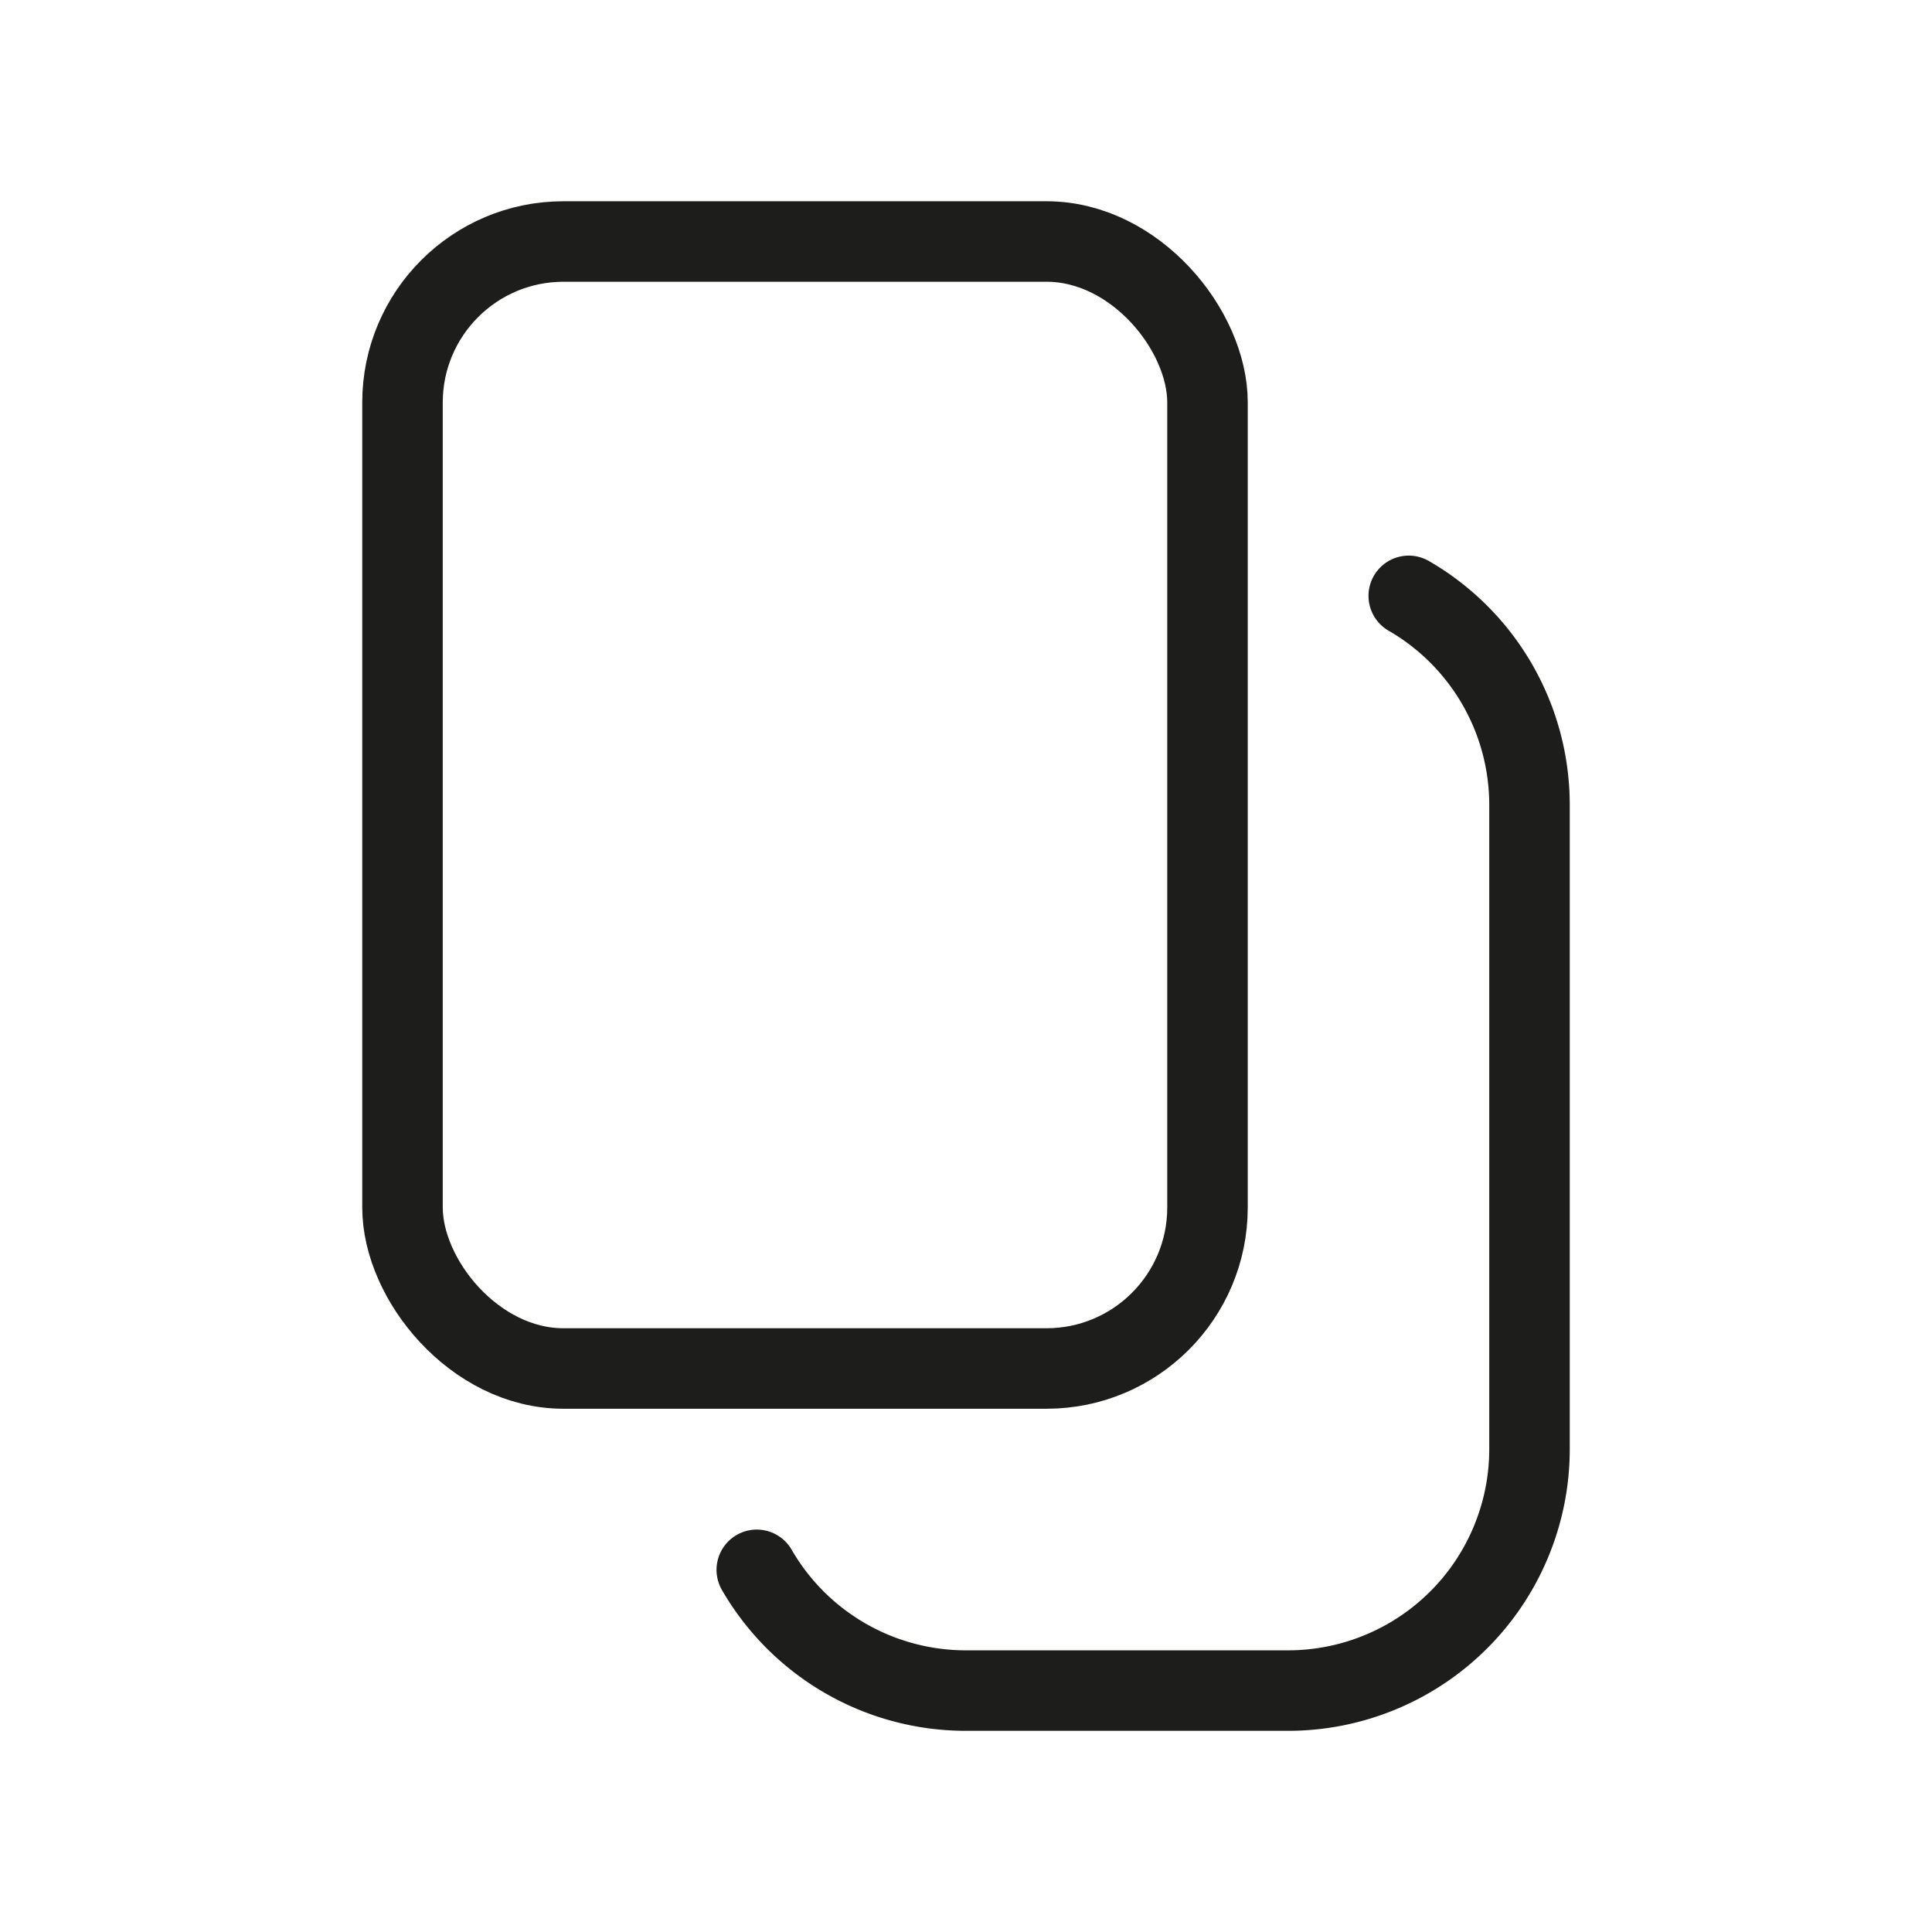 <svg width="24" height="24" fill="none" xmlns="http://www.w3.org/2000/svg"><rect x="5" y="3" width="10" height="14" rx="2" stroke="#1D1D1B"/><path d="M17.5 7.402a2.999 2.999 0 011.5 2.599v8a3 3 0 01-3 3h-4a3 3 0 01-2.599-1.5" stroke="#1D1D1B" stroke-linecap="round"/></svg>